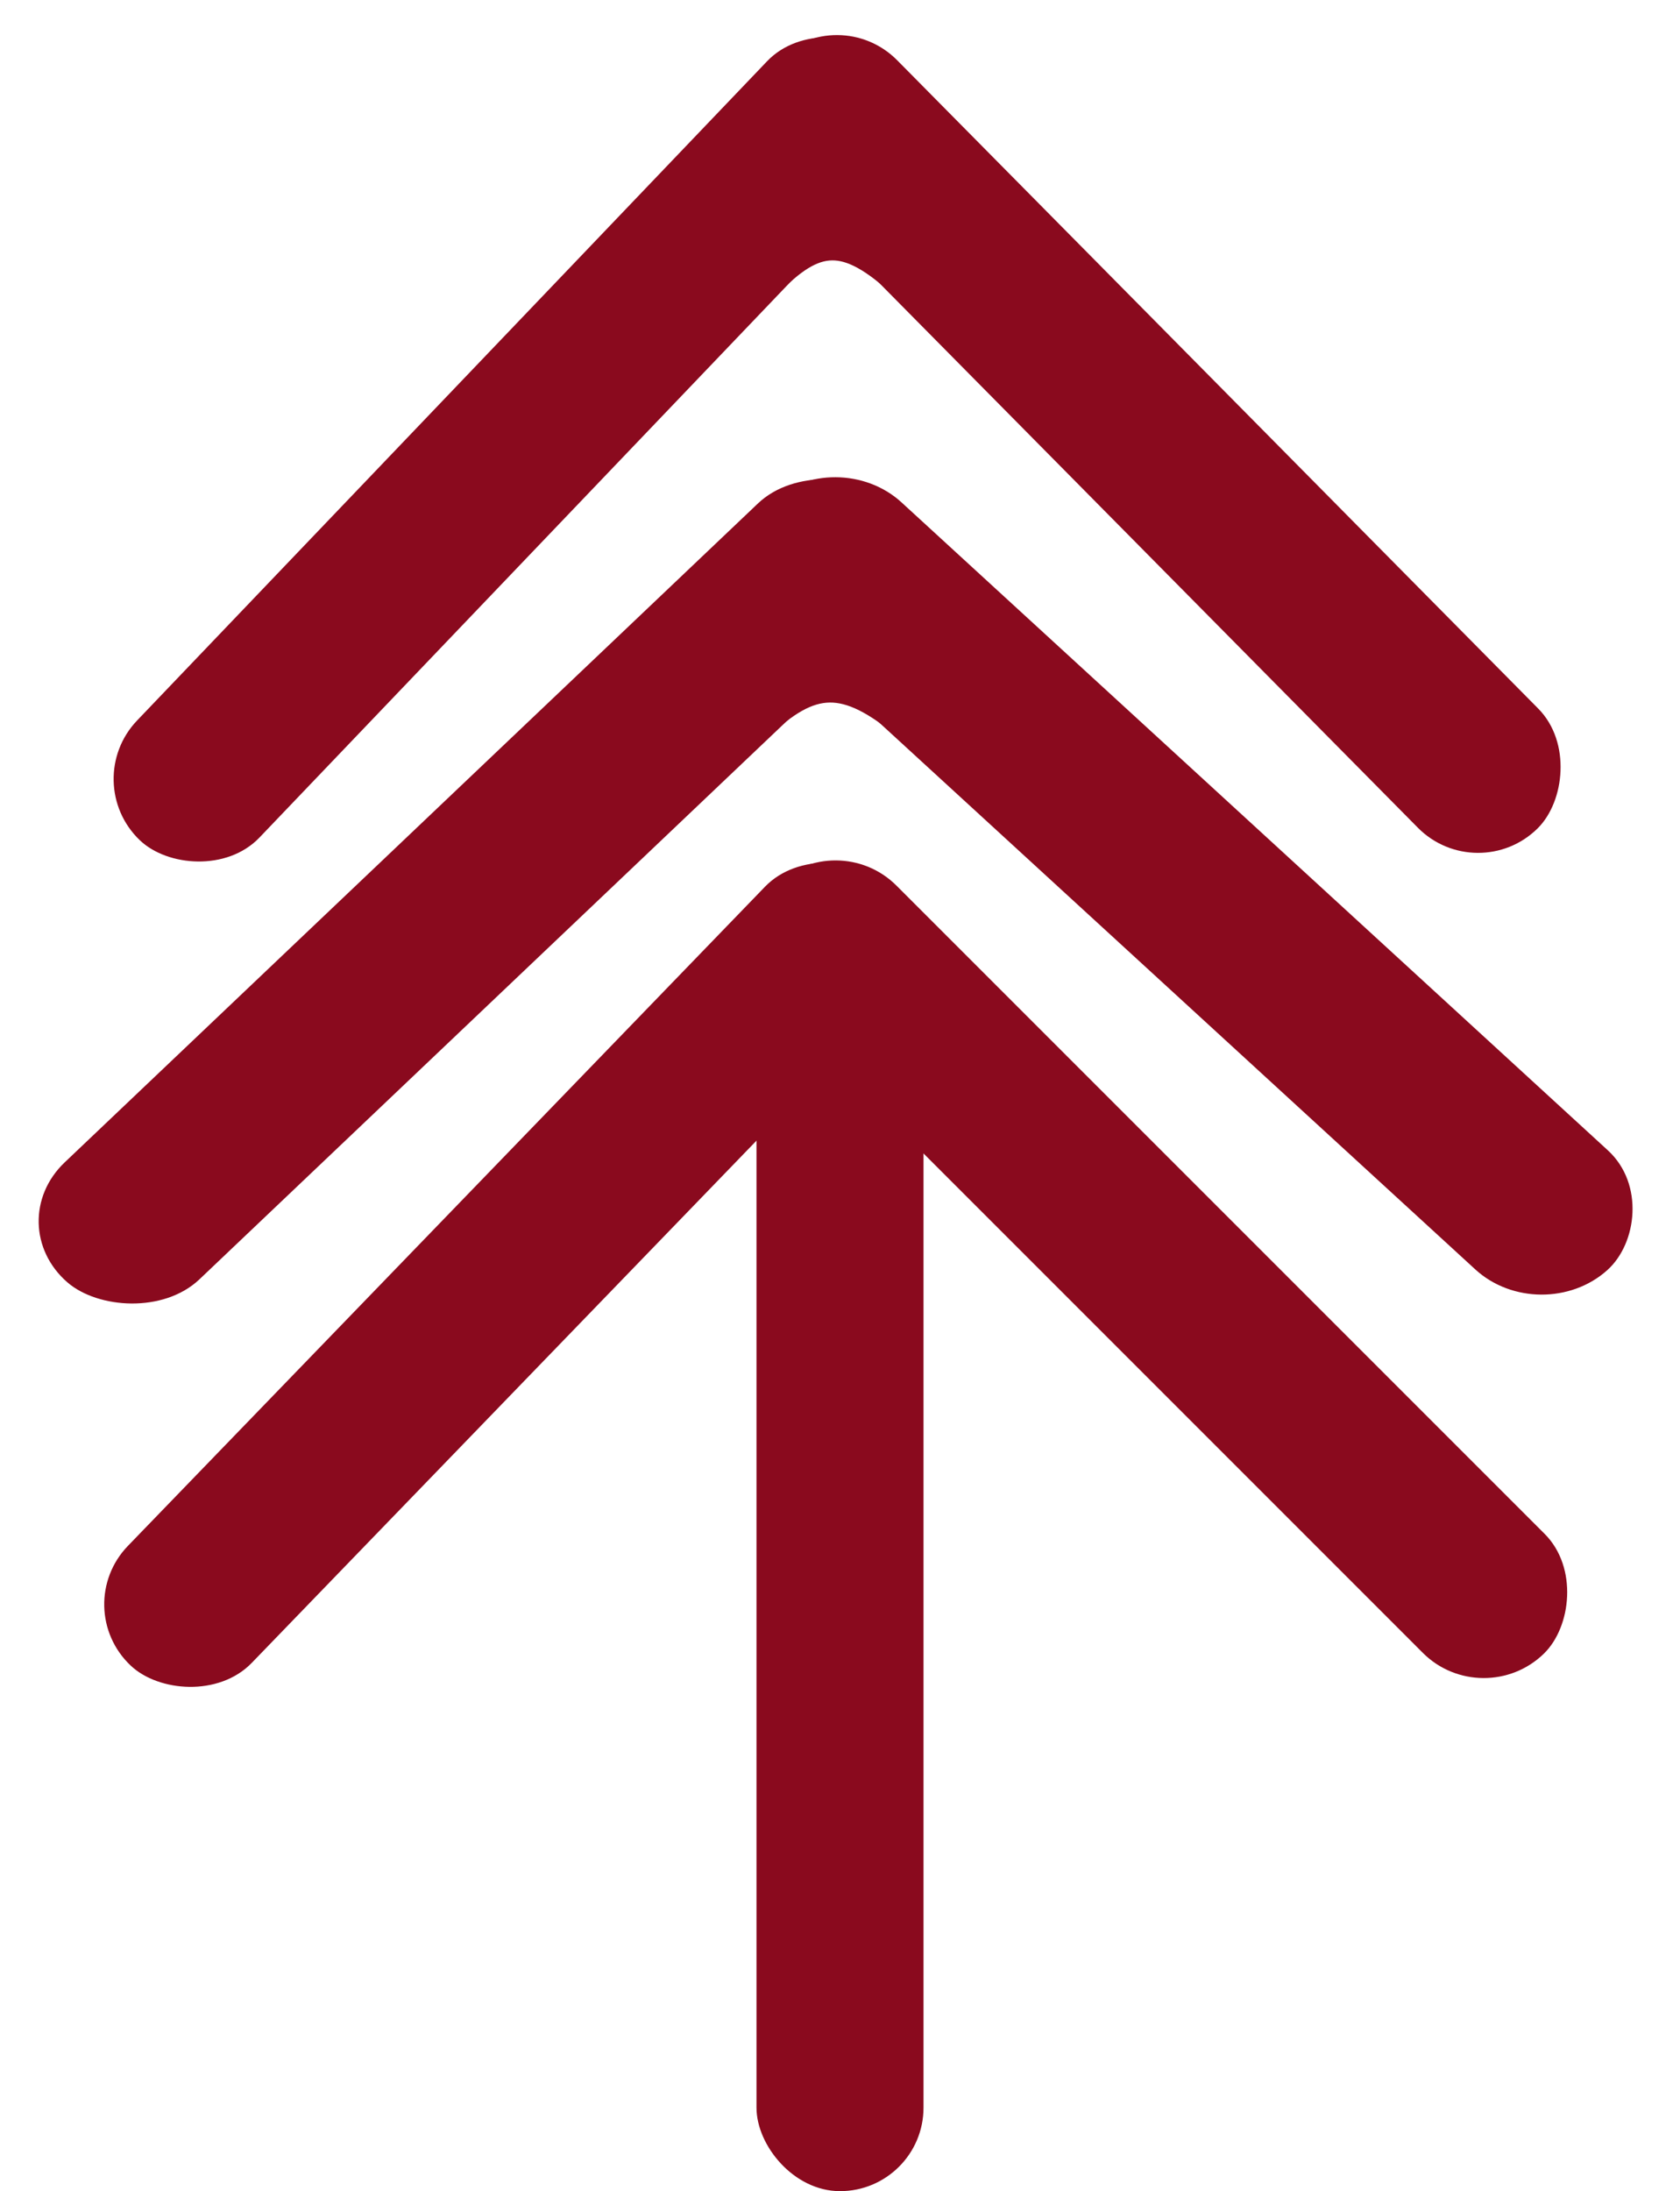 <svg width="171" height="223" viewBox="0 0 171 223" fill="none" xmlns="http://www.w3.org/2000/svg">
<rect x="8.707" y="79.54" width="109.048" height="16.236" rx="8.118" transform="rotate(-46.296 8.707 79.54)" fill="#8A0A1E" stroke="#8A0A1E"/>
<rect x="85.251" y="0.707" width="109.048" height="16.236" rx="8.118" transform="rotate(45.32 85.251 0.707)" fill="#8A0A1E" stroke="#8A0A1E"/>
<path d="M78 29C82.966 23.793 86.134 23.542 92 29" stroke="#8A0A1E" stroke-width="3"/>
<rect x="0.74" y="-0.017" width="114.503" height="17.169" rx="8.585" transform="matrix(0.725 -0.689 0.755 0.655 0.216 125.06)" fill="#8A0A1E" stroke="#8A0A1E"/>
<rect x="-0.004" y="0.672" width="114.693" height="17.139" rx="8.57" transform="matrix(0.737 0.676 -0.744 0.668 85.58 45.226)" fill="#8A0A1E" stroke="#8A0A1E"/>
<path d="M77.09 74C82.56 68.793 86.049 68.542 92.508 74" stroke="#8A0A1E" stroke-width="3"/>
<rect x="0.711" y="-0.016" width="109.634" height="16.336" rx="8.168" transform="matrix(0.695 -0.719 0.727 0.687 7.229 164.062)" fill="#8A0A1E" stroke="#8A0A1E"/>
<rect x="-0.004" y="0.703" width="109.655" height="16.333" rx="8.166" transform="matrix(0.707 0.707 -0.715 0.699 85.617 84.214)" fill="#8A0A1E" stroke="#8A0A1E"/>
<path d="M77.779 113C82.8 107.793 86.004 107.542 91.935 113" stroke="#8A0A1E" stroke-width="3"/>
<rect x="77.5" y="107.5" width="16" height="115" rx="8" fill="#8A0A1E" stroke="#8A0A1E"/>
</svg>

